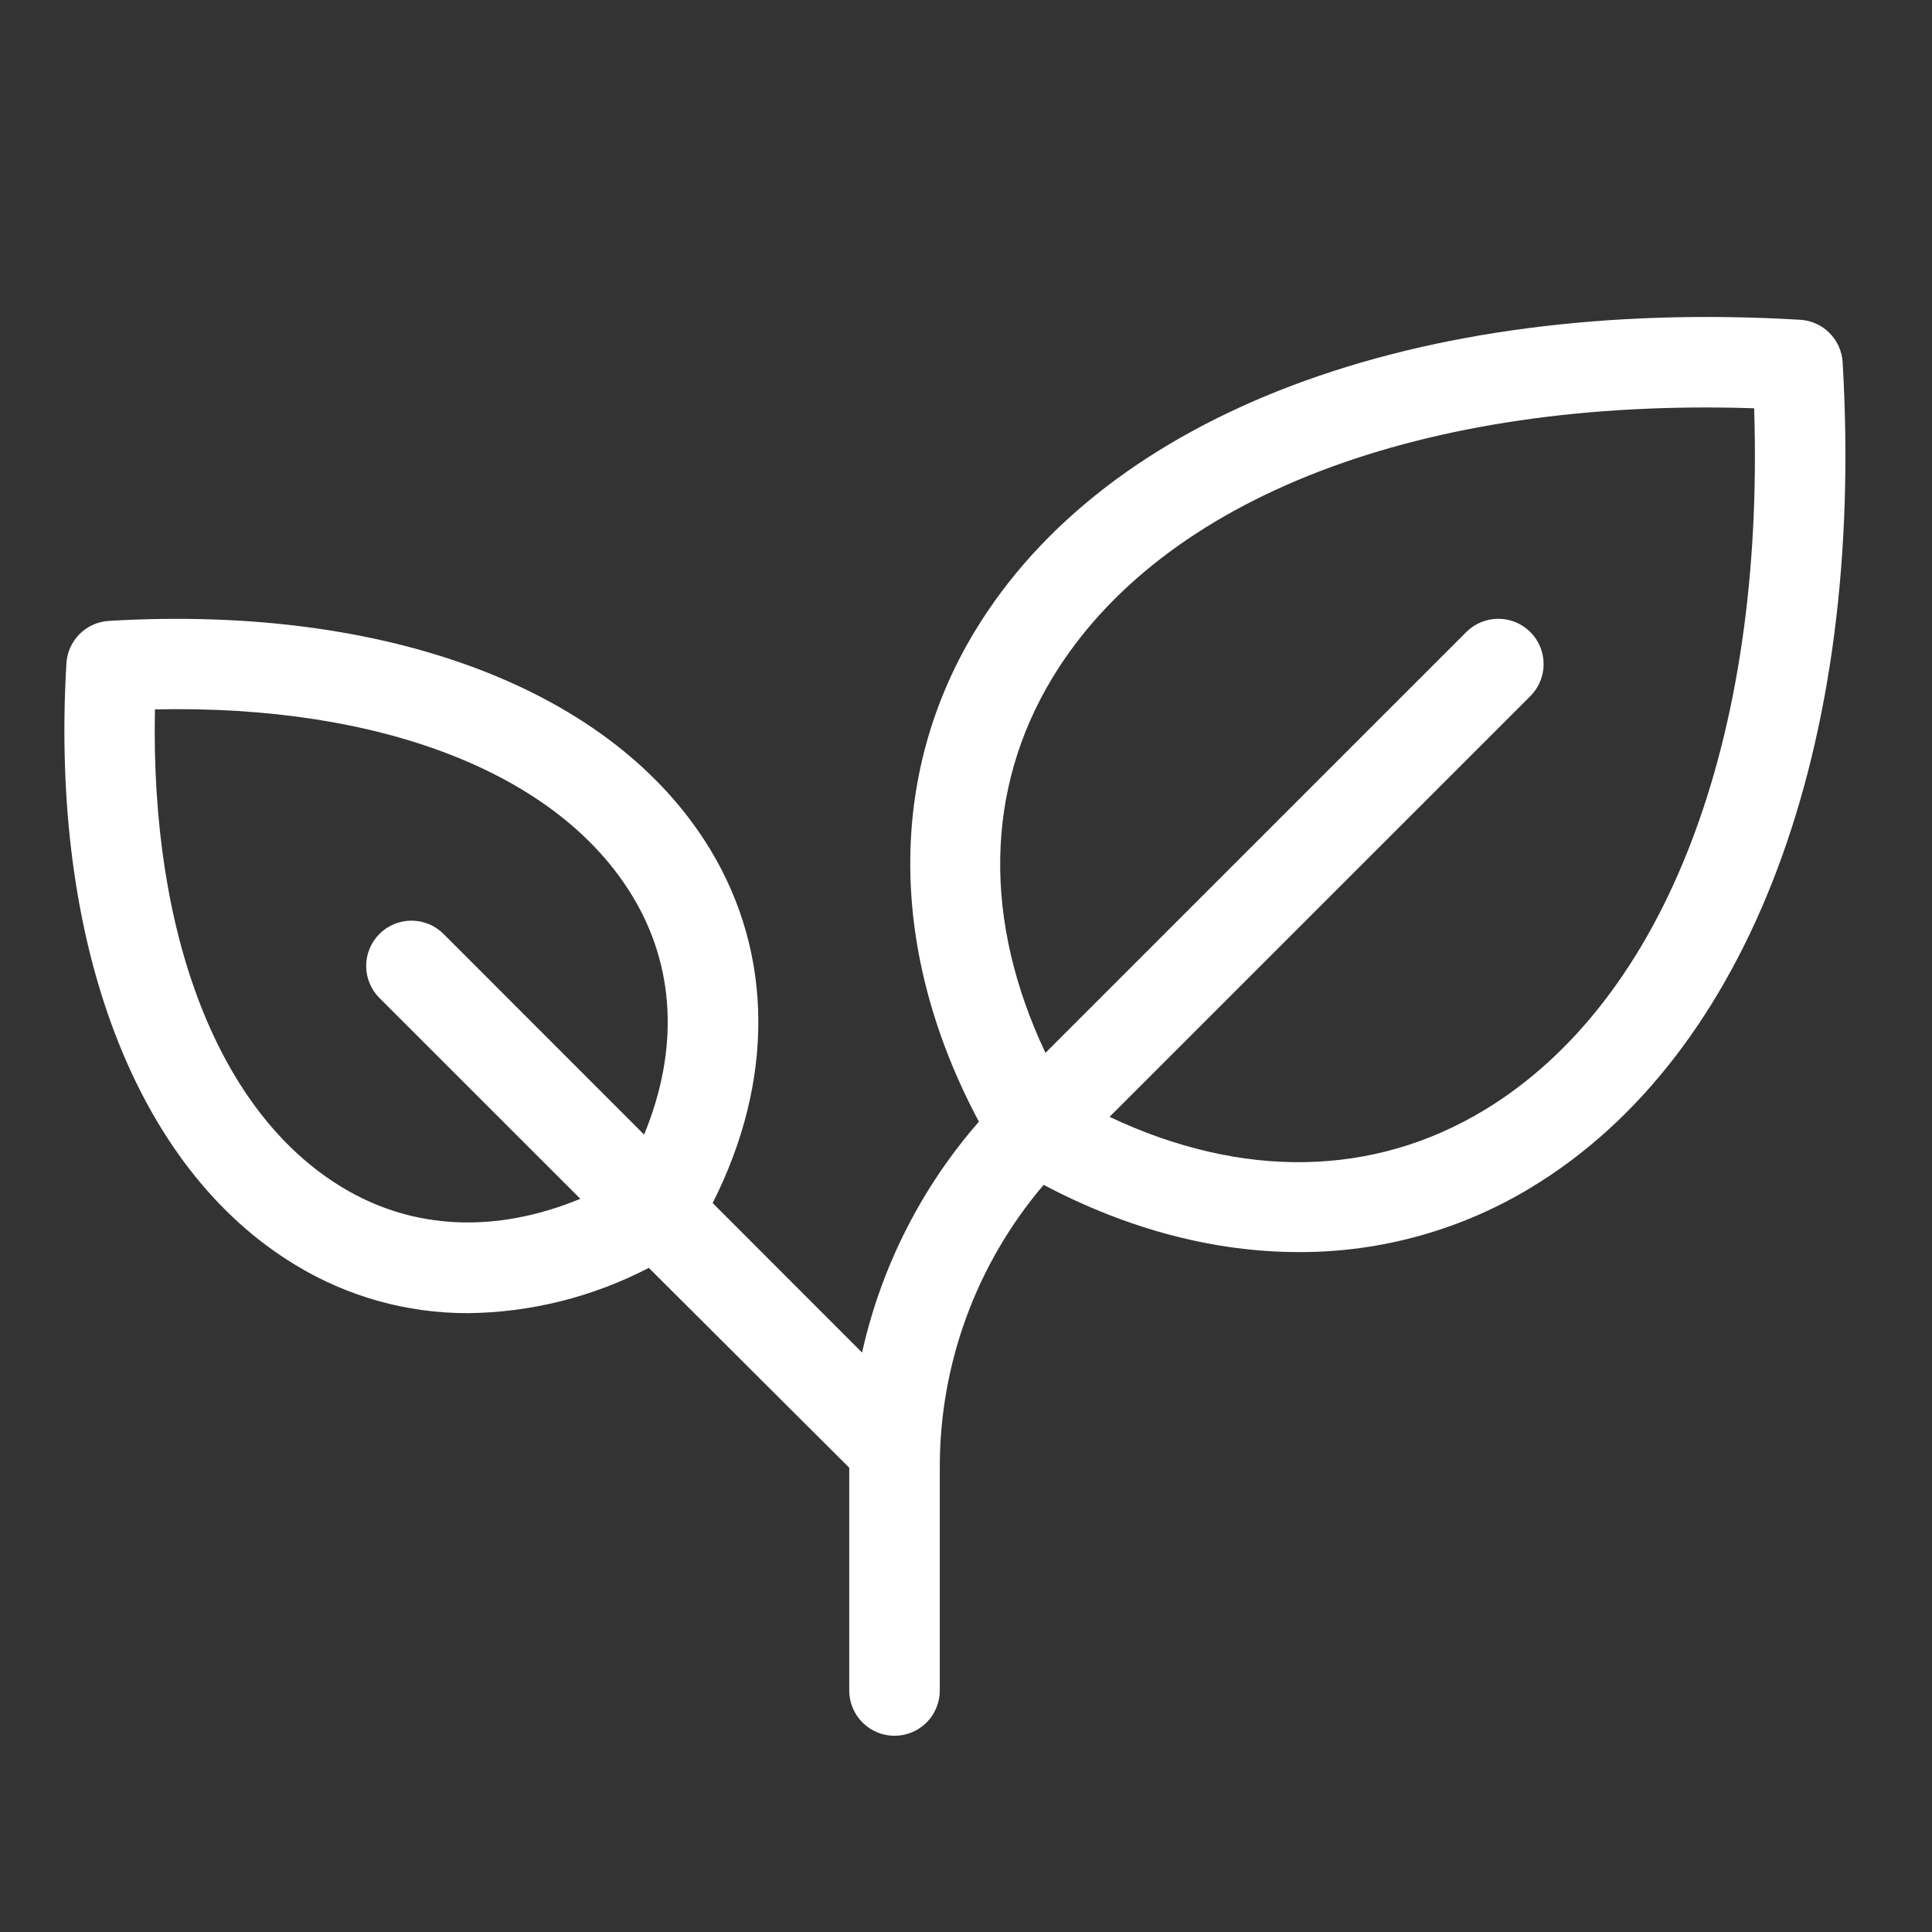 <svg width="87" height="87" viewBox="0 0 87 87" fill="none" xmlns="http://www.w3.org/2000/svg">
<rect x="0" y="0" width="87" height="87" fill="#333333" stroke="none"/>
<path d="M82.976 16.312C82.946 15.815 82.735 15.345 82.382 14.992C82.03 14.64 81.56 14.429 81.063 14.399C63.731 13.379 49.838 18.62 43.901 28.421C39.948 34.949 40.033 42.925 44.081 50.511C41.486 53.482 39.677 57.056 38.82 60.907L32.091 54.174C34.861 48.703 34.844 42.976 31.982 38.252C27.629 31.065 17.512 27.211 4.904 27.959C4.405 27.989 3.935 28.2 3.583 28.553C3.23 28.907 3.019 29.377 2.99 29.875C2.249 42.48 6.096 52.597 13.284 56.951C15.625 58.382 18.316 59.137 21.06 59.133C23.901 59.104 26.695 58.405 29.216 57.093L38.242 66.093V76.125C38.242 76.665 38.457 77.184 38.84 77.567C39.222 77.949 39.741 78.164 40.281 78.164C40.822 78.164 41.341 77.949 41.723 77.567C42.106 77.184 42.32 76.665 42.32 76.125V66.103C42.307 61.431 43.966 56.91 46.997 53.355C50.806 55.37 54.718 56.383 58.49 56.383C62.18 56.395 65.801 55.387 68.954 53.471C78.755 47.541 83.996 33.644 82.976 16.312ZM15.398 53.461C9.855 50.106 6.769 42.14 6.977 31.945C17.172 31.724 25.128 34.813 28.482 40.356C30.412 43.541 30.575 47.282 29.005 51.092L19.972 42.055C19.59 41.673 19.071 41.458 18.53 41.458C17.989 41.458 17.47 41.673 17.087 42.055C16.704 42.438 16.489 42.957 16.489 43.498C16.489 44.039 16.704 44.558 17.087 44.941L26.134 53.984C22.324 55.554 18.582 55.394 15.398 53.461ZM66.844 49.987C61.834 53.019 55.921 53.107 49.964 50.293L68.913 31.347C69.103 31.157 69.253 30.933 69.355 30.685C69.458 30.438 69.511 30.172 69.511 29.904C69.511 29.636 69.458 29.371 69.355 29.123C69.253 28.876 69.103 28.651 68.913 28.462C68.724 28.272 68.499 28.122 68.251 28.019C68.004 27.917 67.739 27.864 67.471 27.864C67.203 27.864 66.937 27.917 66.69 28.019C66.442 28.122 66.217 28.272 66.028 28.462L47.078 47.411C44.264 41.454 44.359 35.541 47.384 30.535C52.319 22.378 64.057 17.899 78.99 18.385C79.475 33.304 74.993 45.049 66.844 49.987Z" fill="white"/>
</svg>
